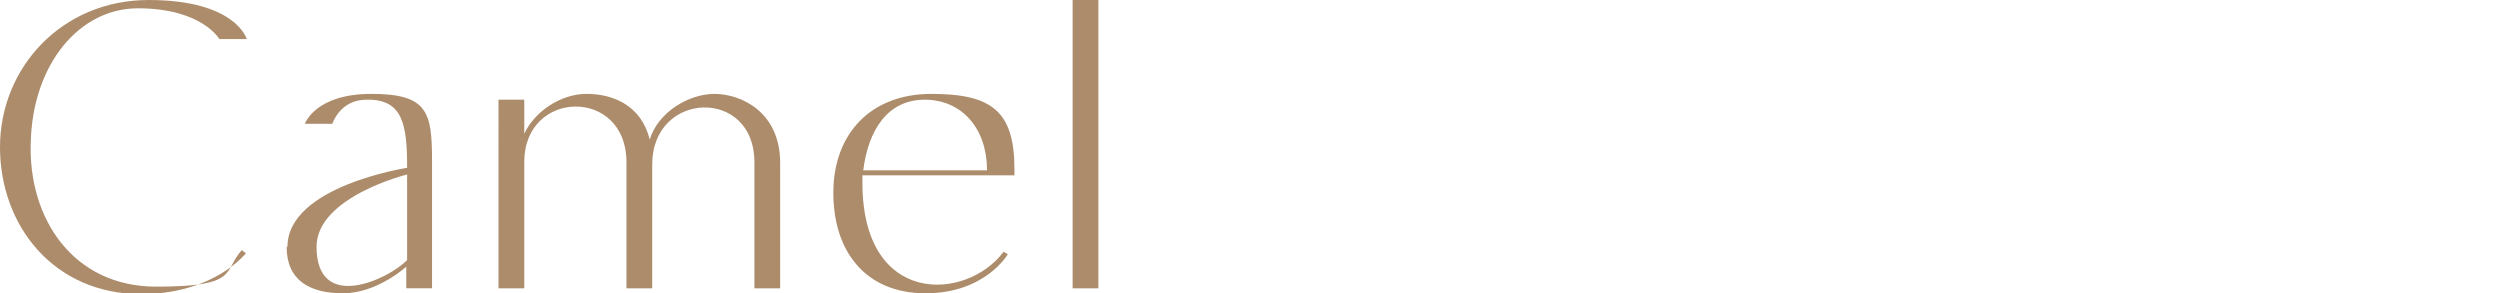 <?xml version="1.0" encoding="UTF-8"?>
<svg id="_レイヤー_2" data-name=" レイヤー 2" xmlns="http://www.w3.org/2000/svg" version="1.1" viewBox="0 0 300.9 35.3">
  <defs>
    <style>
      .cls-1 {
        fill: #ad8c6b;
        stroke-width: 0px;
      }
    </style>
  </defs>
  <g id="ON">
    <path class="cls-1" d="M3.7,17.2c-.3,9.1,5.1,17.3,15.1,17.3s8-1.8,10.3-4.4l.5.4c-2.8,3.1-7.4,4.9-12.6,4.9-10.5,0-17-8.2-17-17.7S7.4,0,17.9,0s11.8,4.7,11.8,4.7h-3.3s-2.1-3.7-9.8-3.7c-7.1,0-12.7,6.8-12.9,16.2Z"/>
    <path class="cls-1" d="M34.6,29.7c0-7.3,14.4-9.5,14.4-9.5,0-5.2-.5-8.3-4.9-8.2-3.2,0-4.1,2.9-4.1,2.9h-3.3s1.2-3.6,8-3.6,7.3,2.2,7.3,8.1v15.3h-3.1v-2.6s-3.5,3.2-7.6,3.2-6.8-1.6-6.8-5.6h0ZM38.1,29.7c0,8,8.7,3.9,10.9,1.6v-10.3s-10.9,2.7-10.9,8.7Z"/>
    <path class="cls-1" d="M93.9,19.6v15.1h-3.1v-15.2c0-9-12.3-8.6-12.3.3v14.9h-3.1v-15.2c0-9-12.3-8.8-12.3,0v15.2h-3.1V12h3.1v4.1c1.2-2.6,4.3-4.8,7.5-4.8s6.6,1.4,7.6,5.5c1-3.3,4.7-5.5,7.8-5.5s7.9,2.1,7.9,8.3h0Z"/>
    <path class="cls-1" d="M103.8,21.1c0,.3,0,.6,0,.9,0,14.9,12.5,14.3,17,8.3l.5.3s-2.7,4.7-9.9,4.7-11.1-5-11.1-12.1,4.5-11.9,11.8-11.9,10,2.1,10,9.1v.7h-18.2ZM103.9,20.5h14.9c0-5-3-8.5-7.5-8.5s-6.8,3.7-7.4,8.5Z"/>
    <path class="cls-1" d="M132.2,0v34.7h-3.1V0h3.1Z"/>
  </g>
</svg>